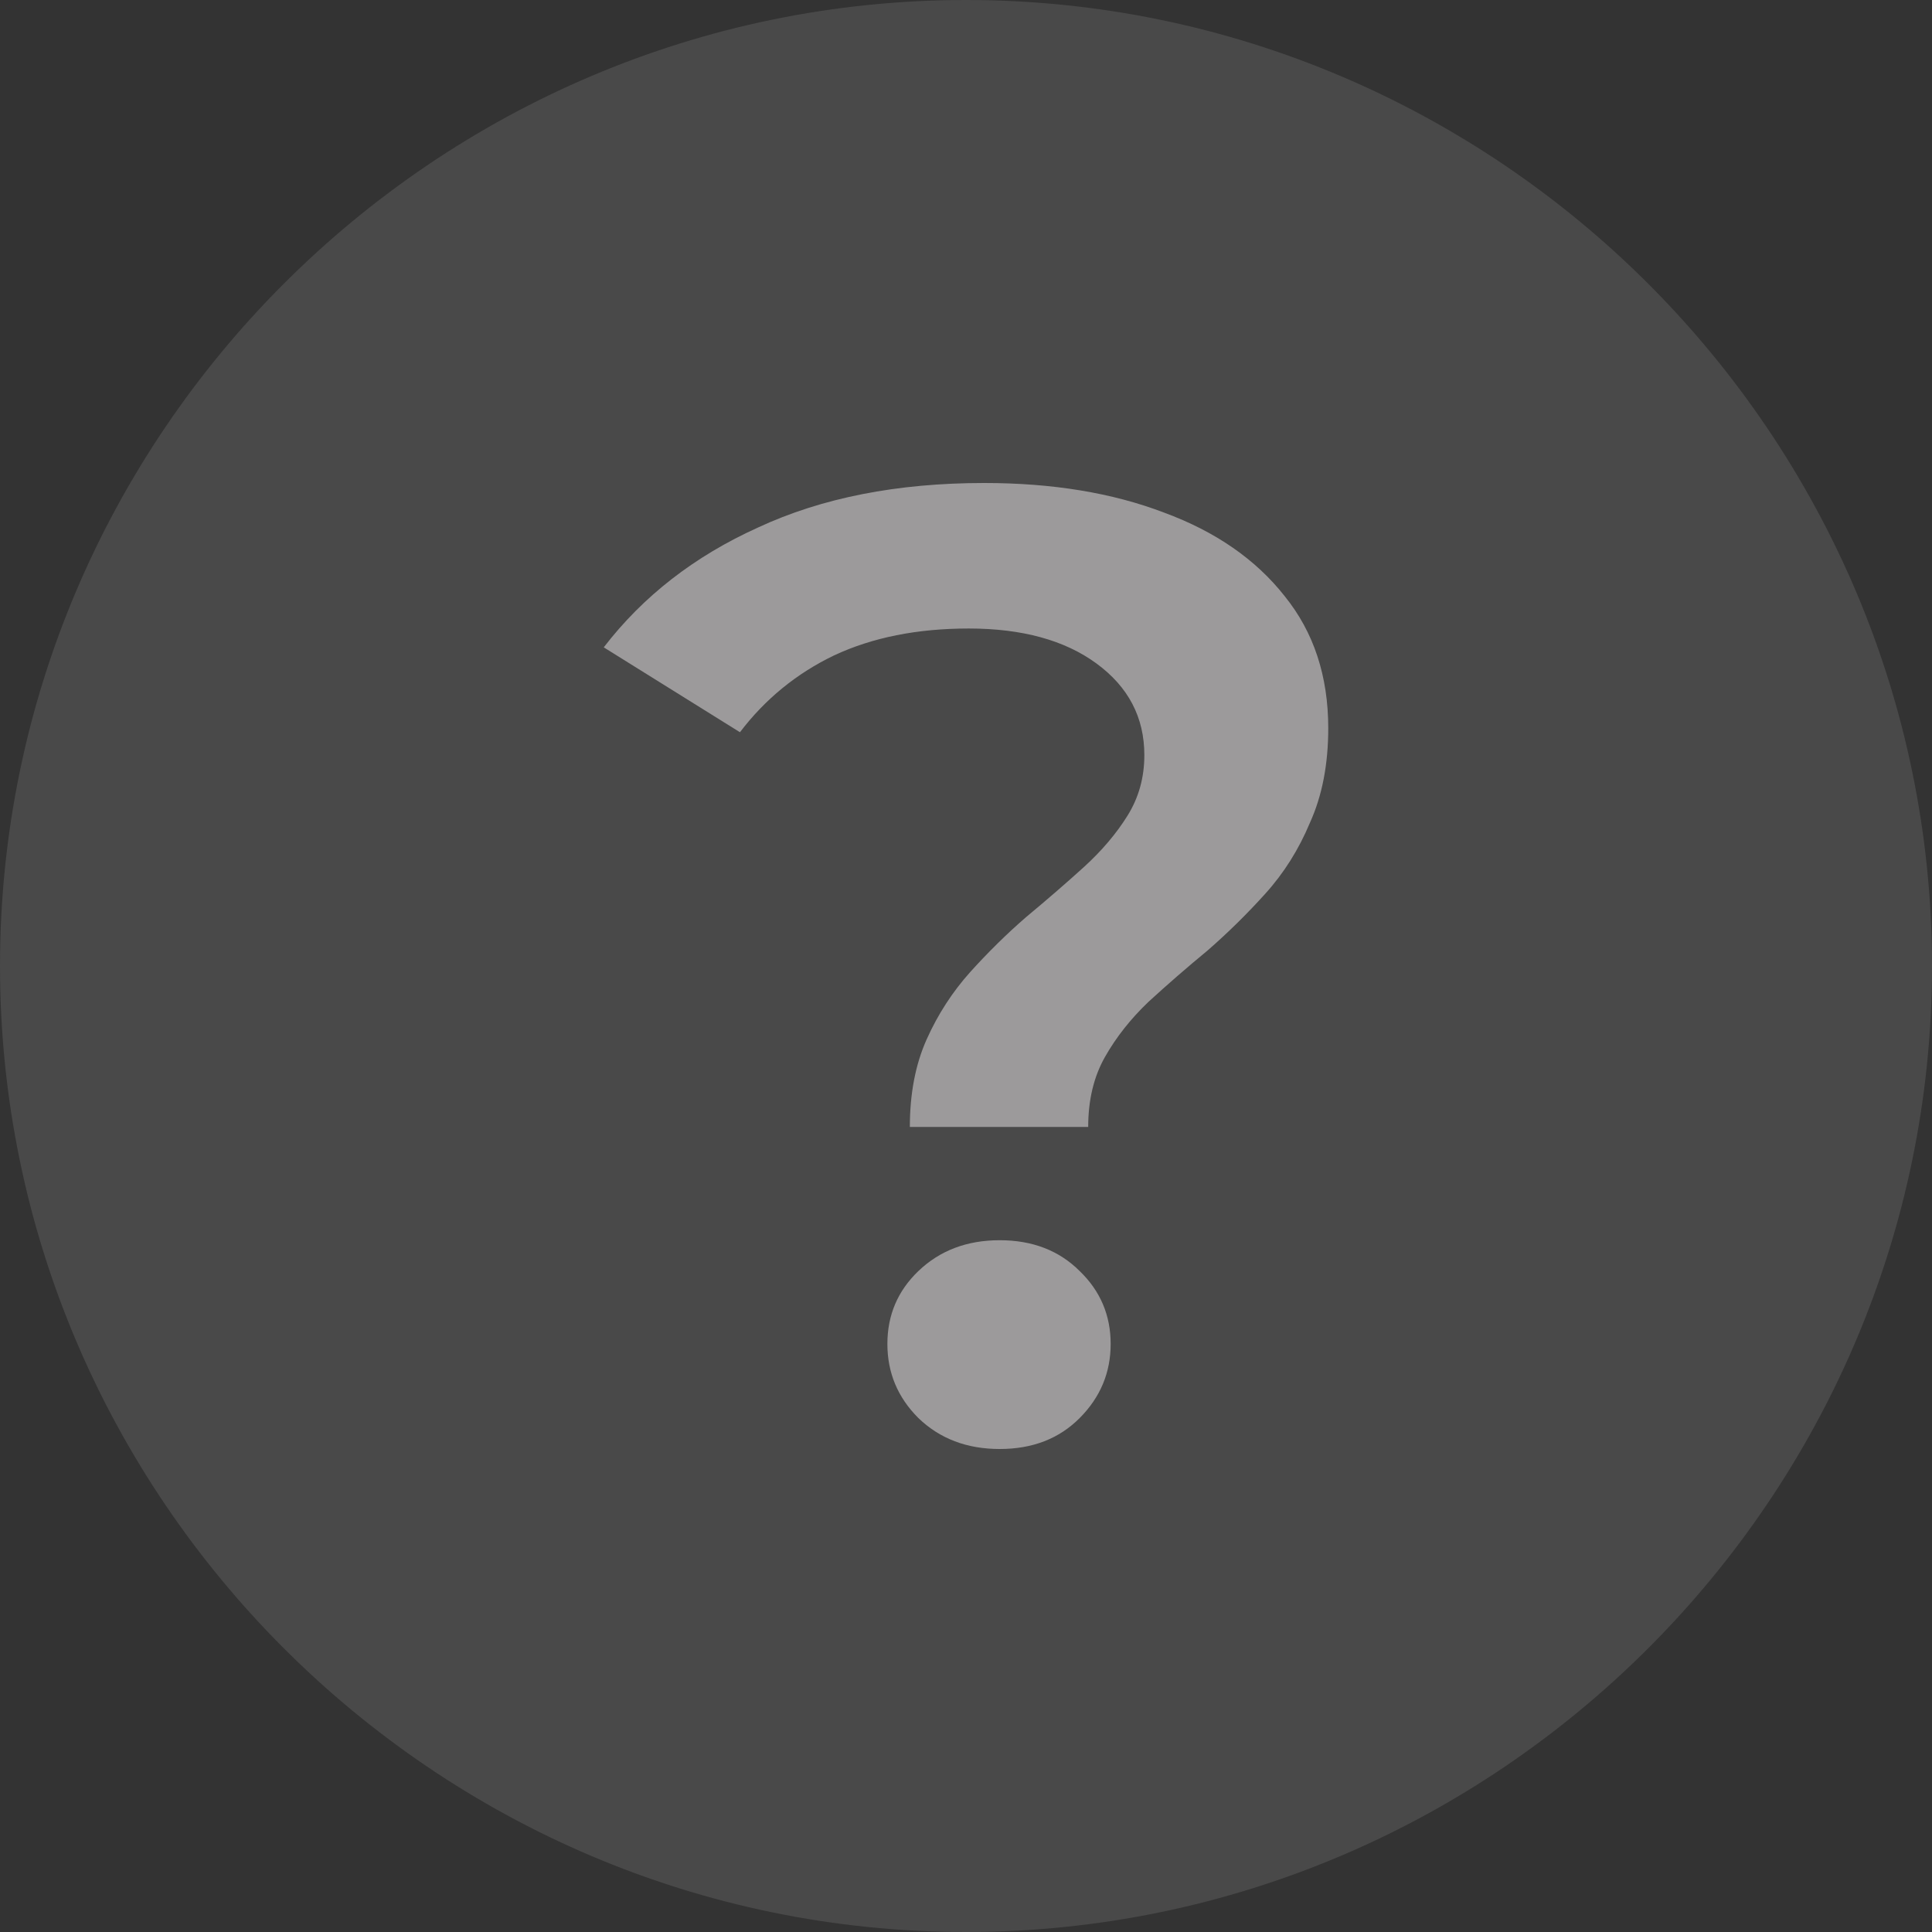 <svg width="16" height="16" viewBox="0 0 16 16" fill="none" xmlns="http://www.w3.org/2000/svg">
<rect x="0" y="0" width="16" height="16" fill="#333333" stroke="none"/>
<path d="M8 16C12.4 16 16 12.4 16 8C16 3.6 12.4 0 8 0C3.6 0 0 3.6 0 8C0 12.4 3.6 16 8 16Z" fill="#F0EDEF" fill-opacity="0.12"/>
<path d="M7.535 9.333C7.535 9.058 7.581 8.816 7.674 8.608C7.767 8.4 7.888 8.214 8.035 8.05C8.182 7.887 8.337 7.734 8.5 7.593C8.671 7.451 8.829 7.314 8.977 7.18C9.124 7.046 9.244 6.905 9.337 6.756C9.43 6.607 9.477 6.44 9.477 6.254C9.477 5.941 9.345 5.689 9.081 5.495C8.818 5.302 8.465 5.205 8.023 5.205C7.597 5.205 7.225 5.279 6.907 5.428C6.597 5.577 6.337 5.789 6.128 6.064L5 5.361C5.326 4.937 5.752 4.606 6.279 4.368C6.806 4.123 7.43 4 8.151 4C8.717 4 9.213 4.082 9.64 4.245C10.066 4.402 10.399 4.632 10.639 4.937C10.88 5.235 11 5.599 11 6.031C11 6.328 10.95 6.589 10.849 6.812C10.756 7.035 10.632 7.232 10.477 7.403C10.329 7.567 10.171 7.723 10 7.872C9.829 8.013 9.667 8.154 9.512 8.296C9.364 8.437 9.244 8.589 9.151 8.753C9.058 8.917 9.012 9.11 9.012 9.333H7.535ZM8.279 12C8.008 12 7.783 11.915 7.605 11.743C7.434 11.572 7.349 11.368 7.349 11.13C7.349 10.892 7.434 10.691 7.605 10.527C7.783 10.356 8.008 10.271 8.279 10.271C8.55 10.271 8.771 10.356 8.942 10.527C9.112 10.691 9.198 10.892 9.198 11.13C9.198 11.368 9.112 11.572 8.942 11.743C8.771 11.915 8.55 12 8.279 12Z" fill="#F0EDEF" fill-opacity="0.5"/>
</svg>
